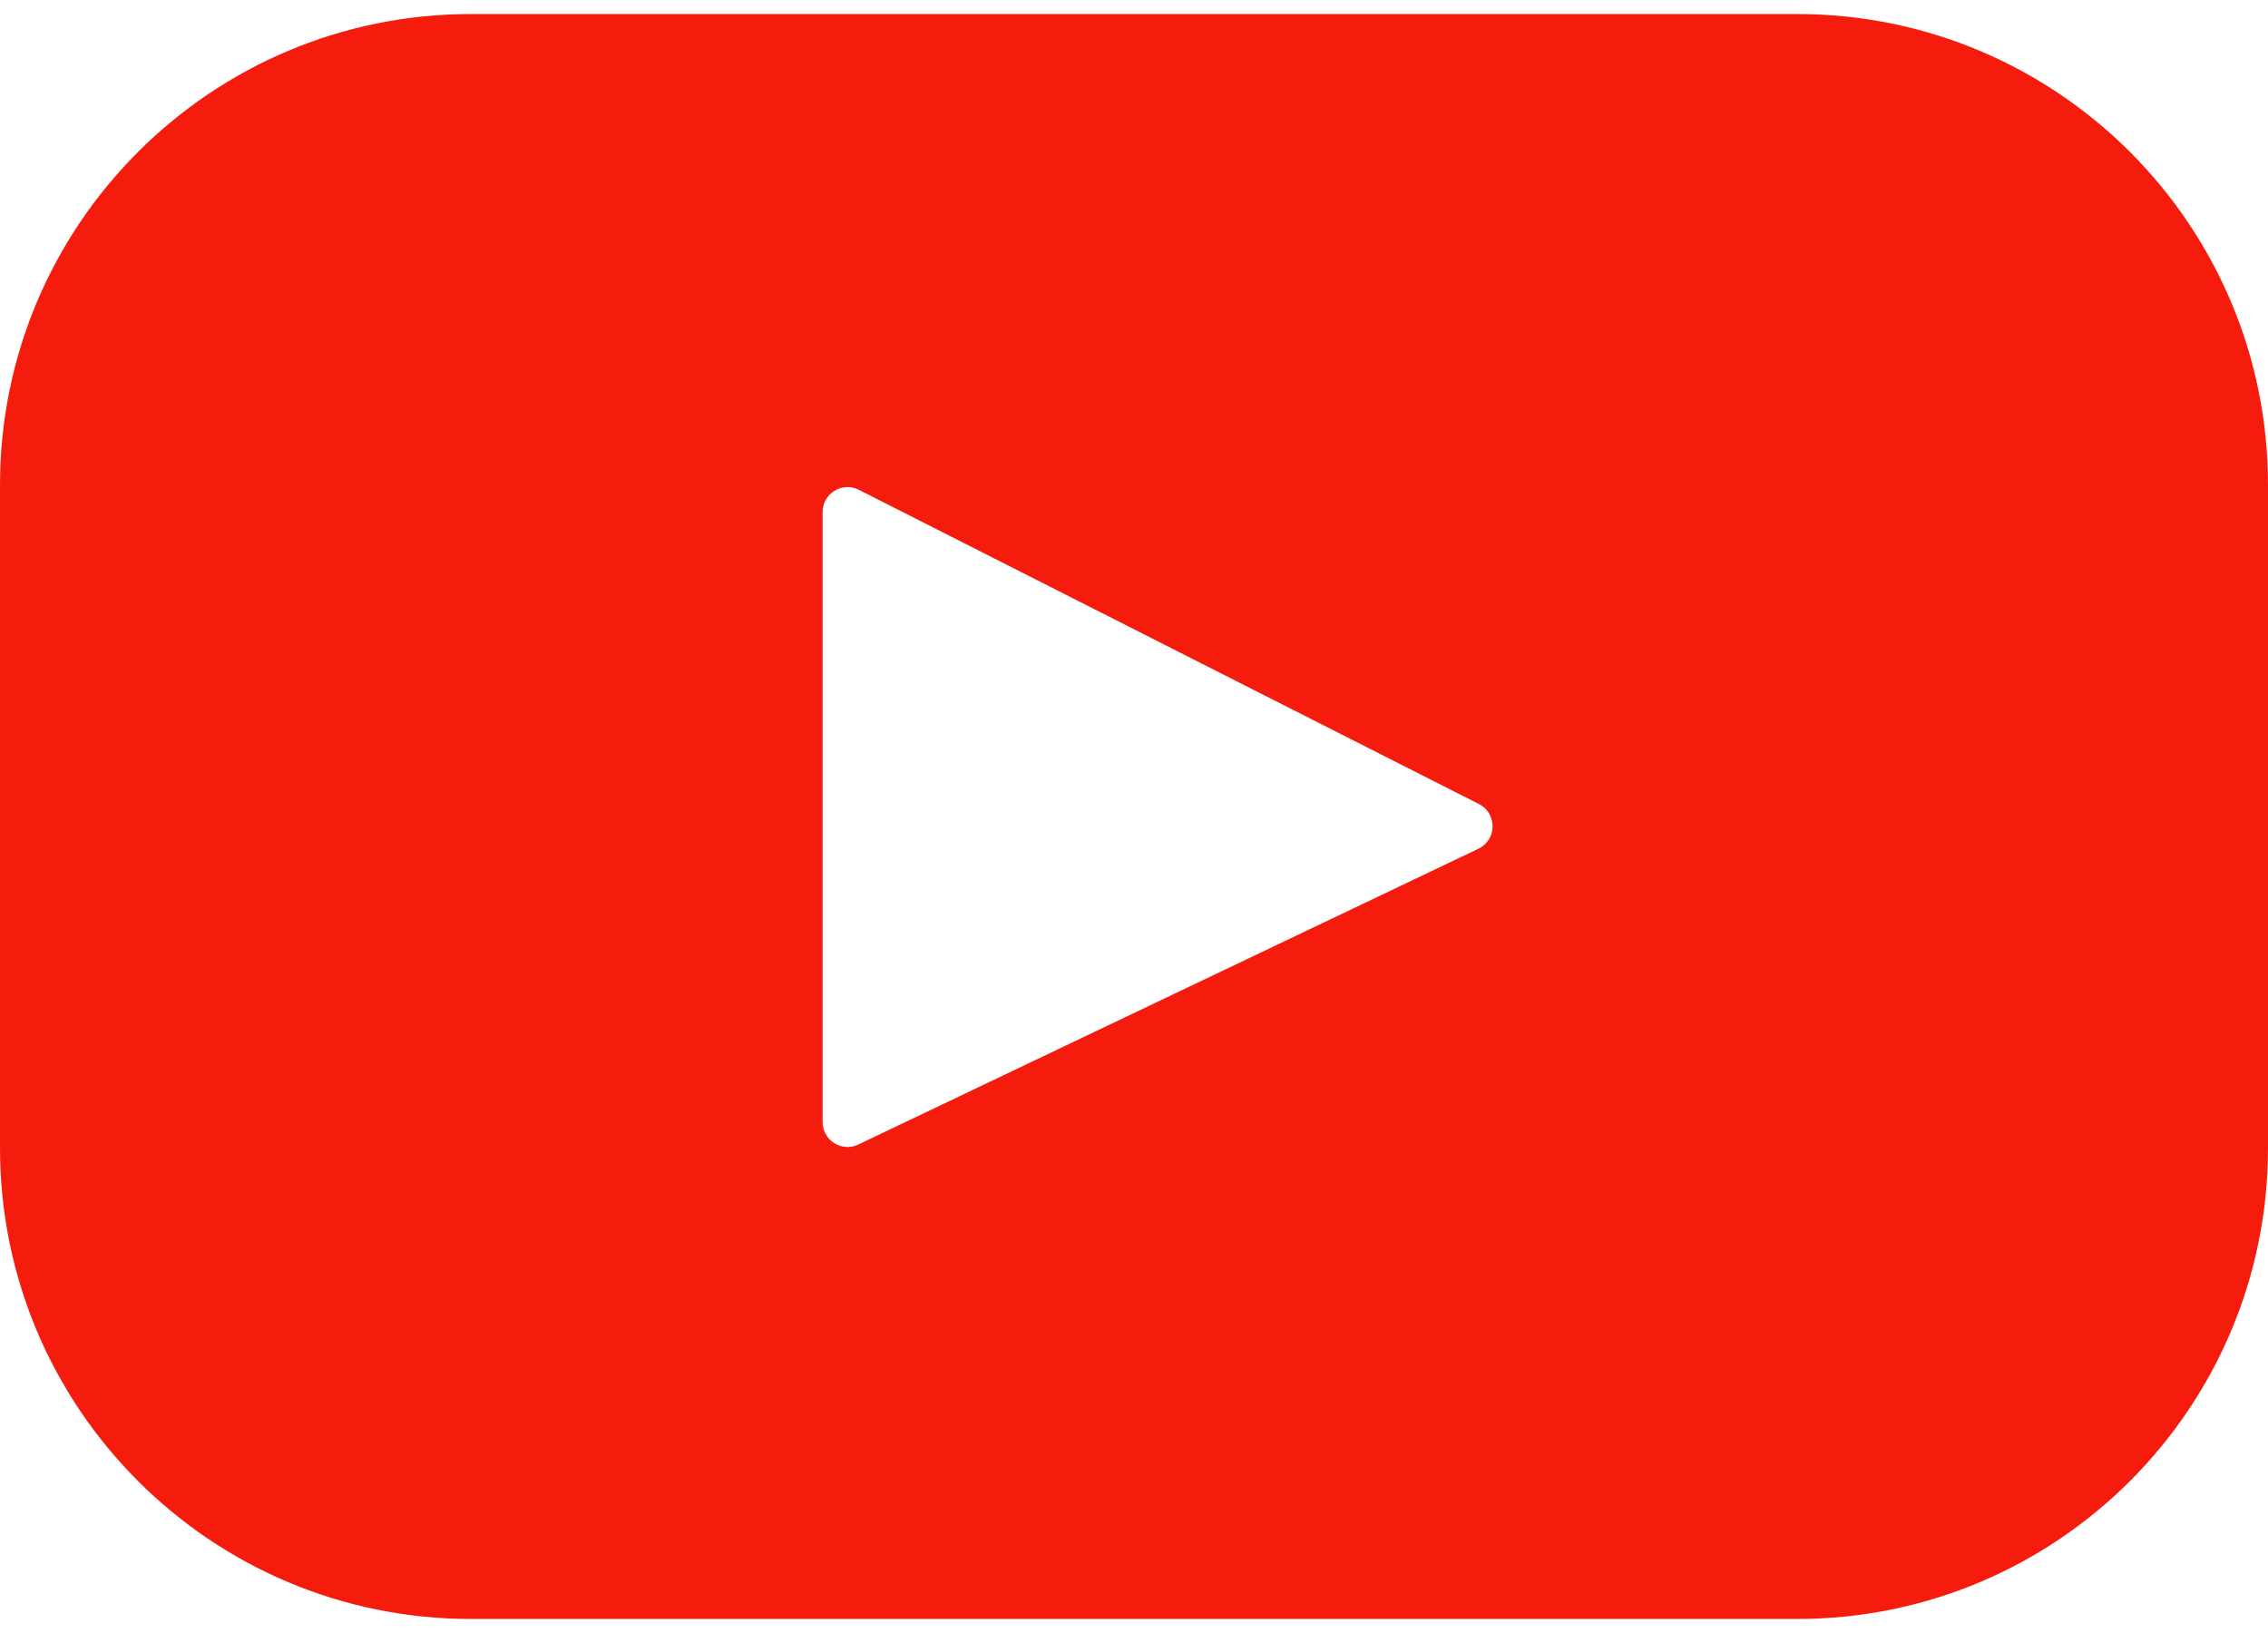 <svg width="50" height="36" viewBox="0 0 50 36" fill="none" xmlns="http://www.w3.org/2000/svg">
<path d="M39.616 0.309H10.384C4.649 0.309 0 4.959 0 10.694V25.306C0 31.041 4.649 35.691 10.384 35.691H39.616C45.351 35.691 50 31.041 50 25.306V10.694C50 4.959 45.351 0.309 39.616 0.309ZM32.593 18.711L18.92 25.232C18.556 25.406 18.135 25.14 18.135 24.736V11.287C18.135 10.878 18.567 10.613 18.932 10.797L32.605 17.726C33.011 17.932 33.004 18.515 32.593 18.711Z" fill="#F61C0D"/>
</svg>
